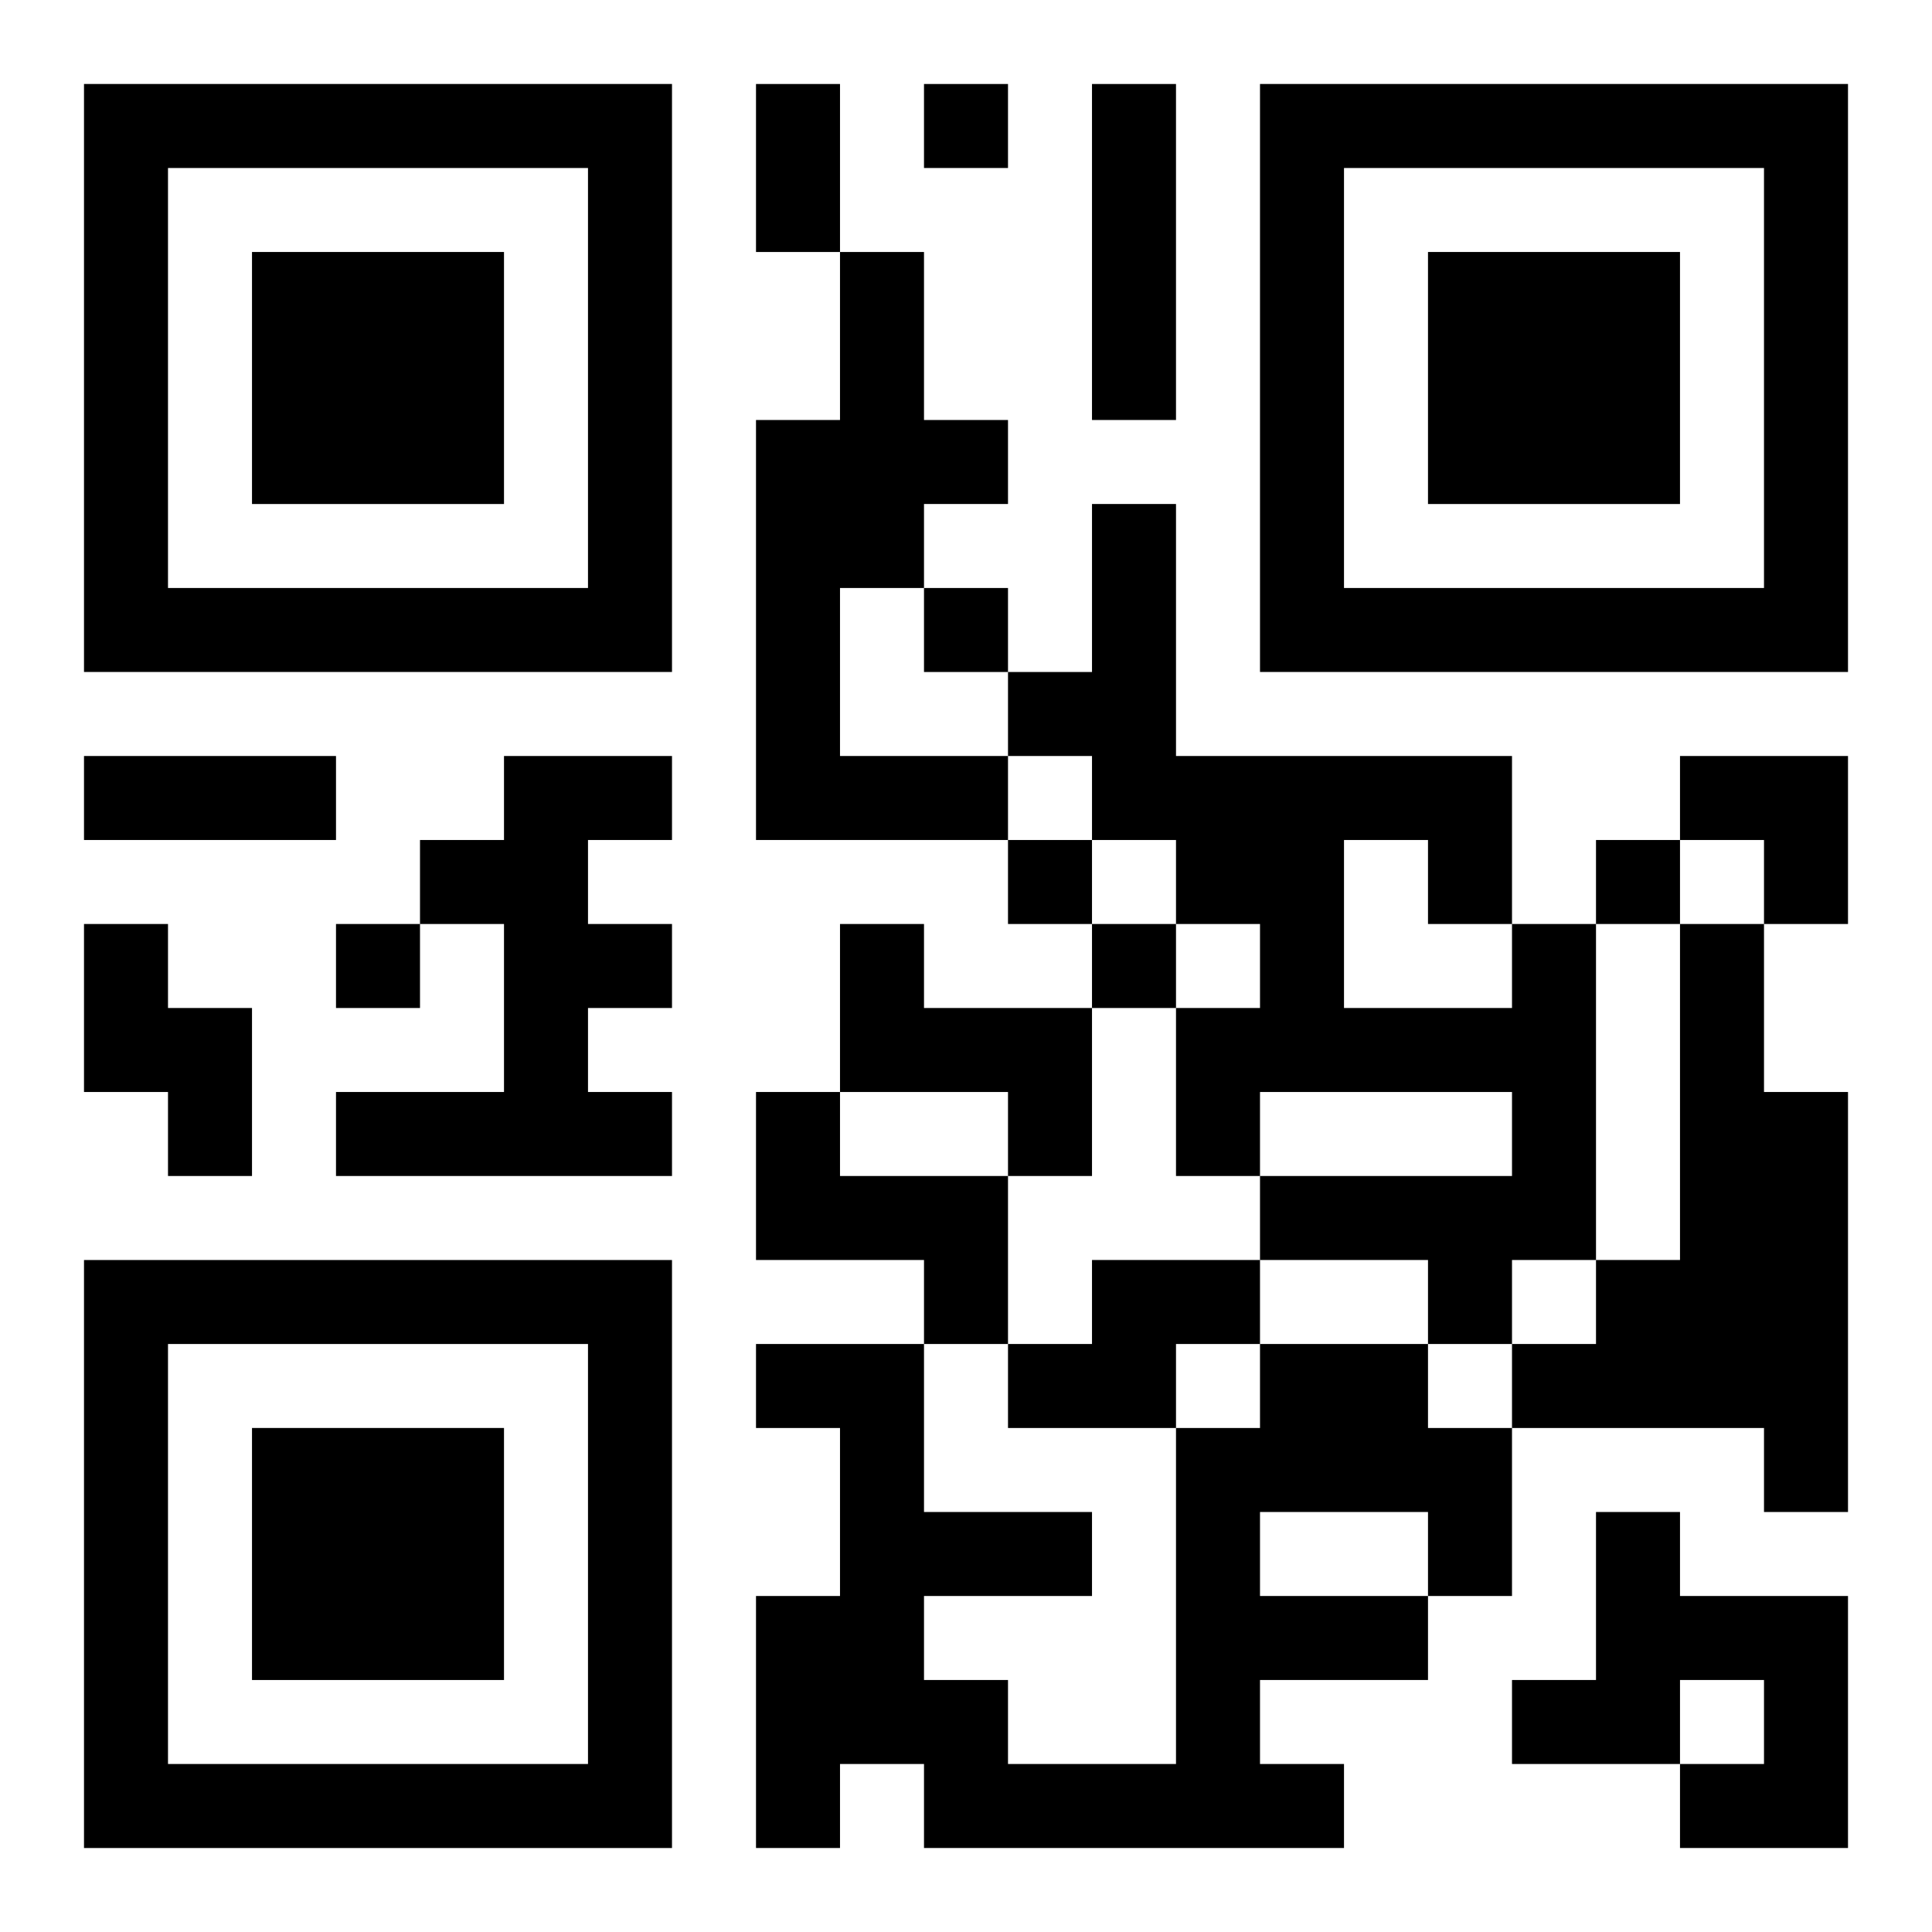 <?xml version="1.0" encoding="UTF-8"?>
<svg width="250" height="250" baseProfile="full" version="1.1" viewBox="-1 -1 23 23" xmlns="http://www.w3.org/2000/svg" xmlns:xlink="http://www.w3.org/1999/xlink"><symbol id="a"><path d="m0 7v7h7v-7h-7zm1 1h5v5h-5v-5zm1 1v3h3v-3h-3z"/></symbol><use y="-7" xlink:href="#a"/><use y="7" xlink:href="#a"/><use x="14" y="-7" xlink:href="#a"/><path d="m12 0h1v4h-1v-4m-3 2h1v2h1v1h-1v1h-1v2h2v1h-3v-5h1v-2m-4 6h2v1h-1v1h1v1h-1v1h1v1h-4v-1h2v-2h-1v-1h1v-1m-5 2h1v1h1v2h-1v-1h-1v-2m9 0h1v1h2v2h-1v-1h-2v-2m8 0h1v4h-1v1h-1v-1h-2v-1h3v-1h-3v1h-1v-2h1v-1h-1v-1h-1v-1h-1v-1h1v-2h1v3h4v2m-2-1v2h2v-1h-1v-1h-1m4 1h1v2h1v5h-1v-1h-3v-1h1v-1h1v-4m-11 2h1v1h2v2h-1v-1h-2v-2m4 2h2v1h-1v1h-2v-1h1v-1m2 1h2v1h1v2h-1v1h-2v1h1v1h-5v-1h-1v1h-1v-3h1v-2h-1v-1h2v2h2v1h-2v1h1v1h2v-4h1v-1m0 2v1h2v-1h-2m4 0h1v1h2v3h-2v-1h1v-1h-1v1h-2v-1h1v-2m-8-17v1h1v-1h-1m0 6v1h1v-1h-1m1 3v1h1v-1h-1m7 0v1h1v-1h-1m-15 1v1h1v-1h-1m9 0v1h1v-1h-1m-4-10h1v2h-1v-2m-8 8h3v1h-3v-1m19 0h2v2h-1v-1h-1z"/></svg>
